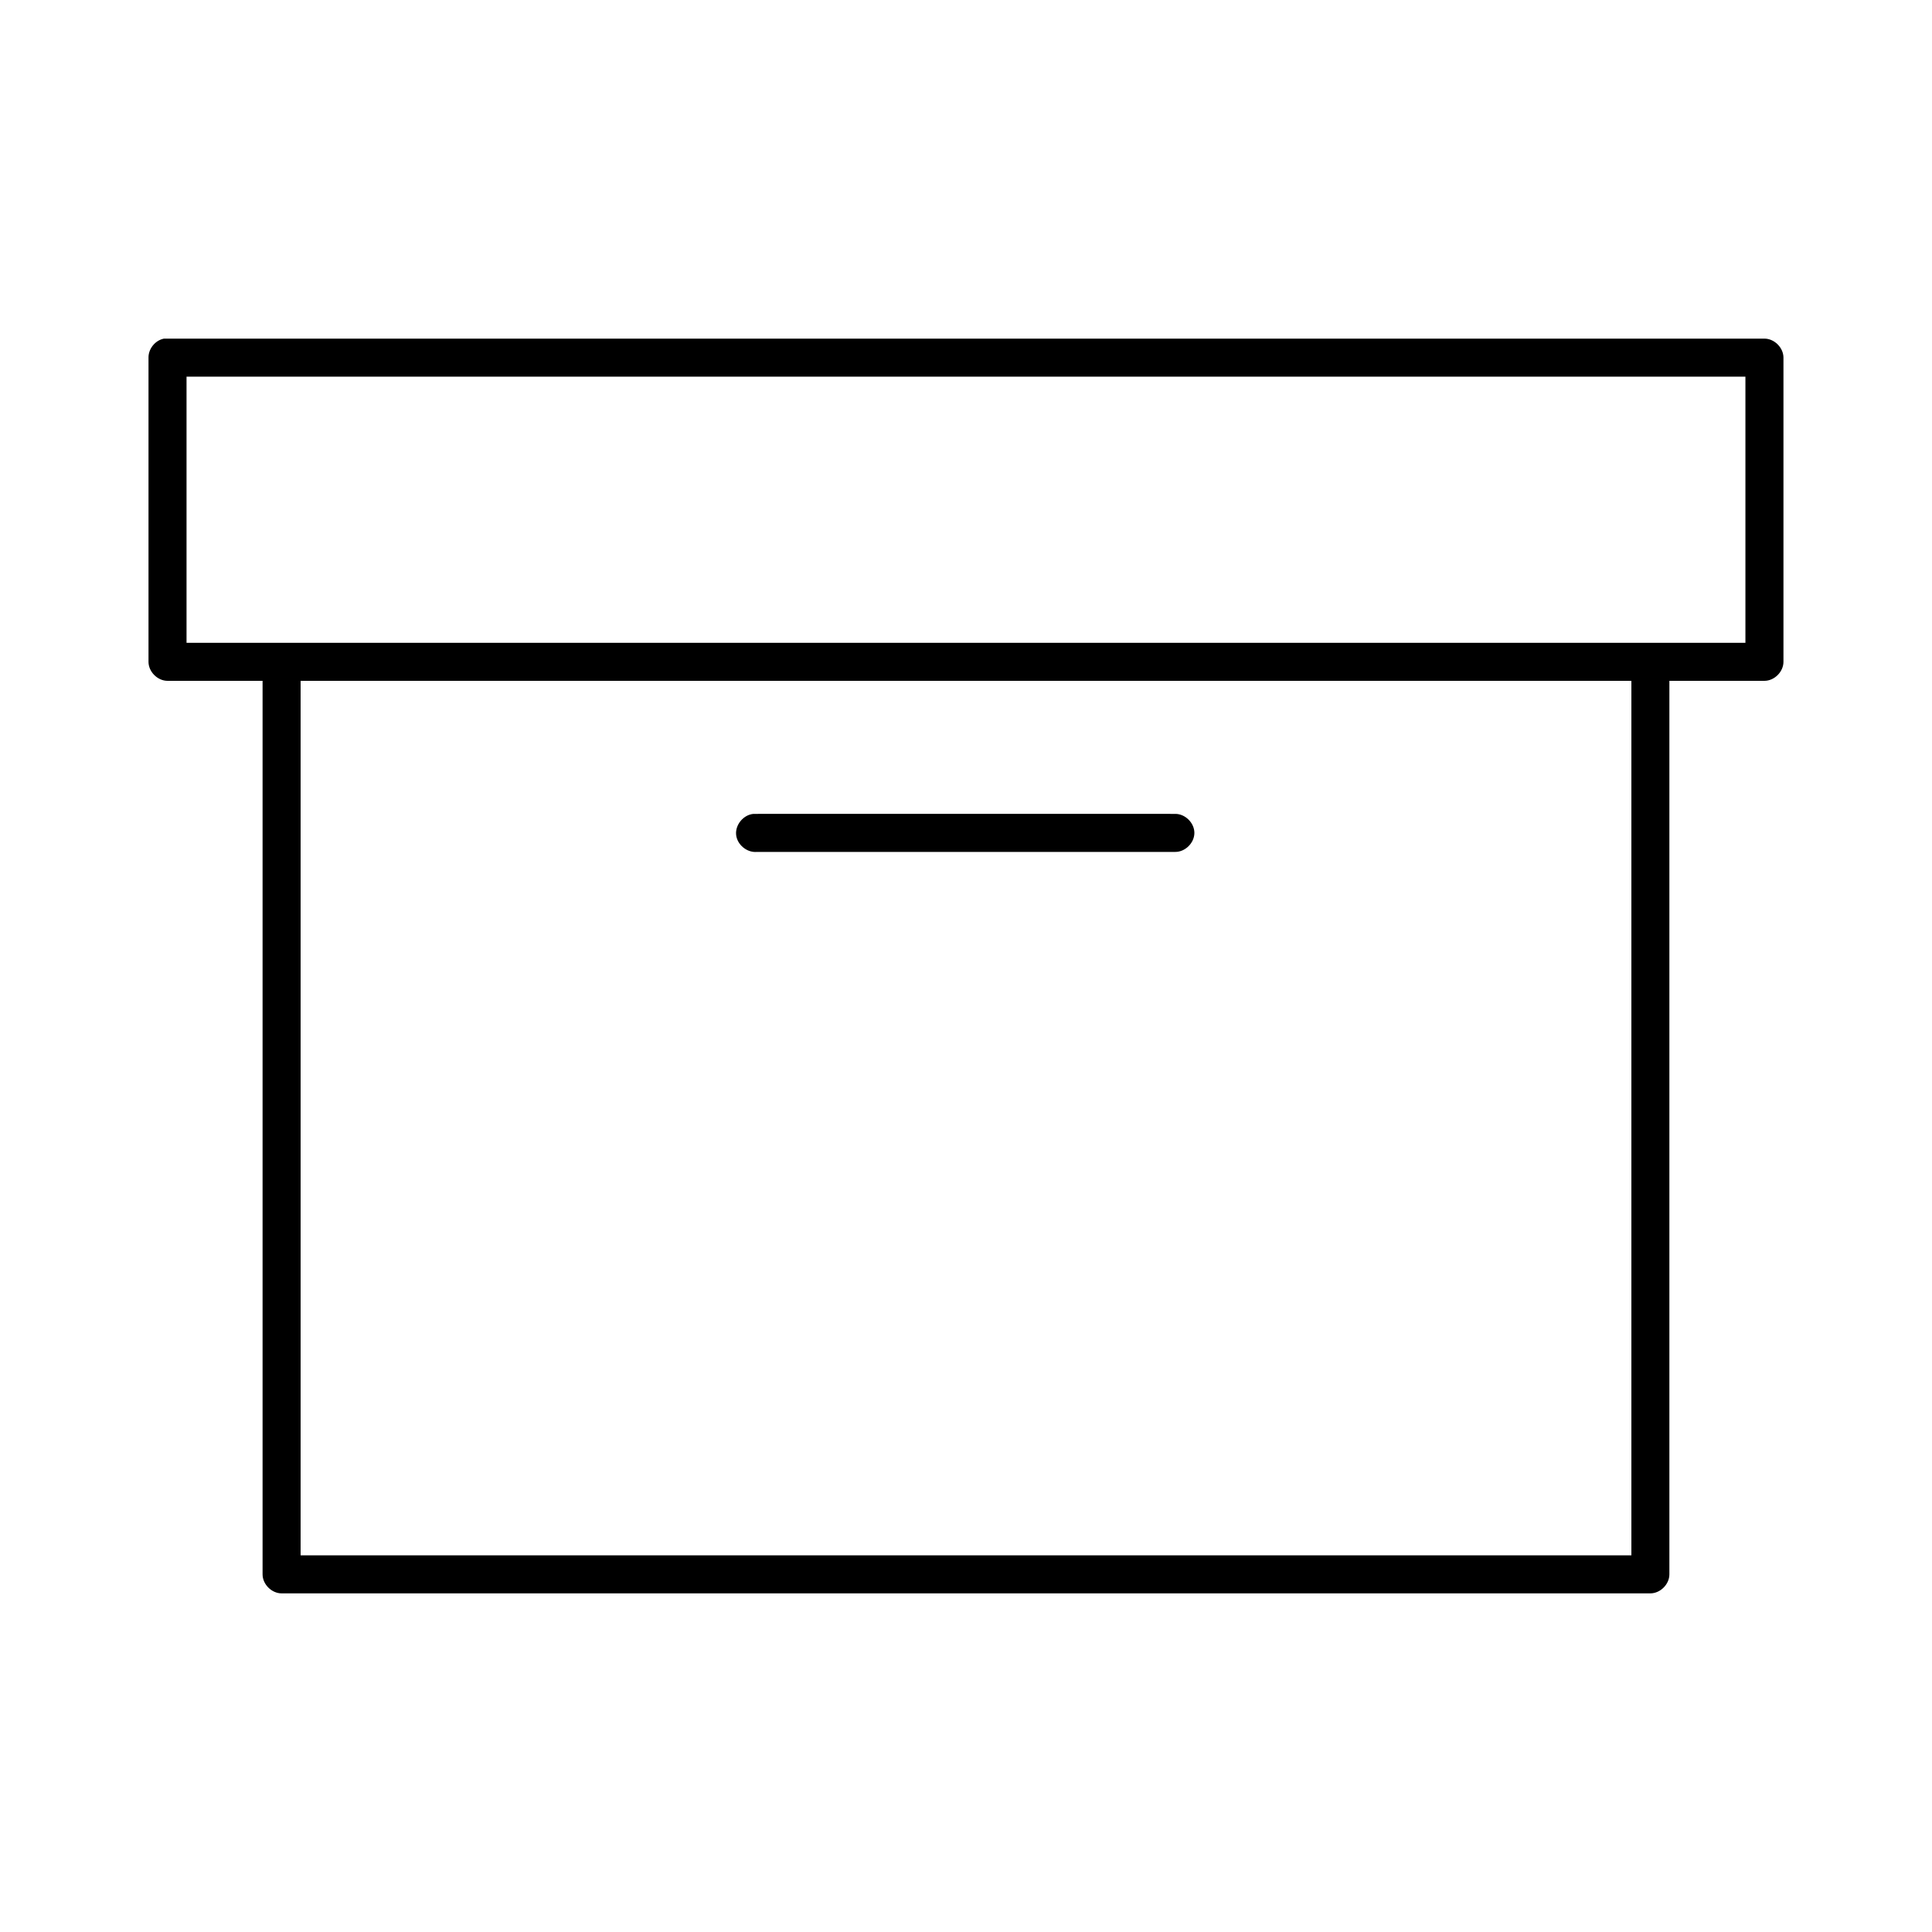 <?xml version="1.0" encoding="UTF-8"?>
<!-- Uploaded to: ICON Repo, www.iconrepo.com, Generator: ICON Repo Mixer Tools -->
<svg fill="#000000" width="800px" height="800px" version="1.1" viewBox="144 144 512 512" xmlns="http://www.w3.org/2000/svg">
 <path d="m187.45 233.74c-2.309 0.441-4.133 2.688-4.094 5.039v80.609c0 2.637 2.398 5.039 5.039 5.039h25.191v236.79c0 2.637 2.398 5.039 5.039 5.039h362.74c2.637 0 5.039-2.398 5.039-5.039v-236.79h25.191c2.637 0 5.039-2.398 5.039-5.039v-80.609c0-2.637-2.398-5.039-5.039-5.039h-424.14zm5.984 10.078h413.12v70.535h-413.12zm30.23 80.609h352.67v231.75h-352.67zm119.97 35.266c-2.633 0.254-4.801 2.875-4.555 5.508 0.246 2.633 2.863 4.809 5.496 4.566h110.84c2.66 0.039 5.109-2.375 5.109-5.039 0-2.664-2.449-5.078-5.109-5.039 0 0-111.47-0.031-111.78 0z"/>
</svg>
